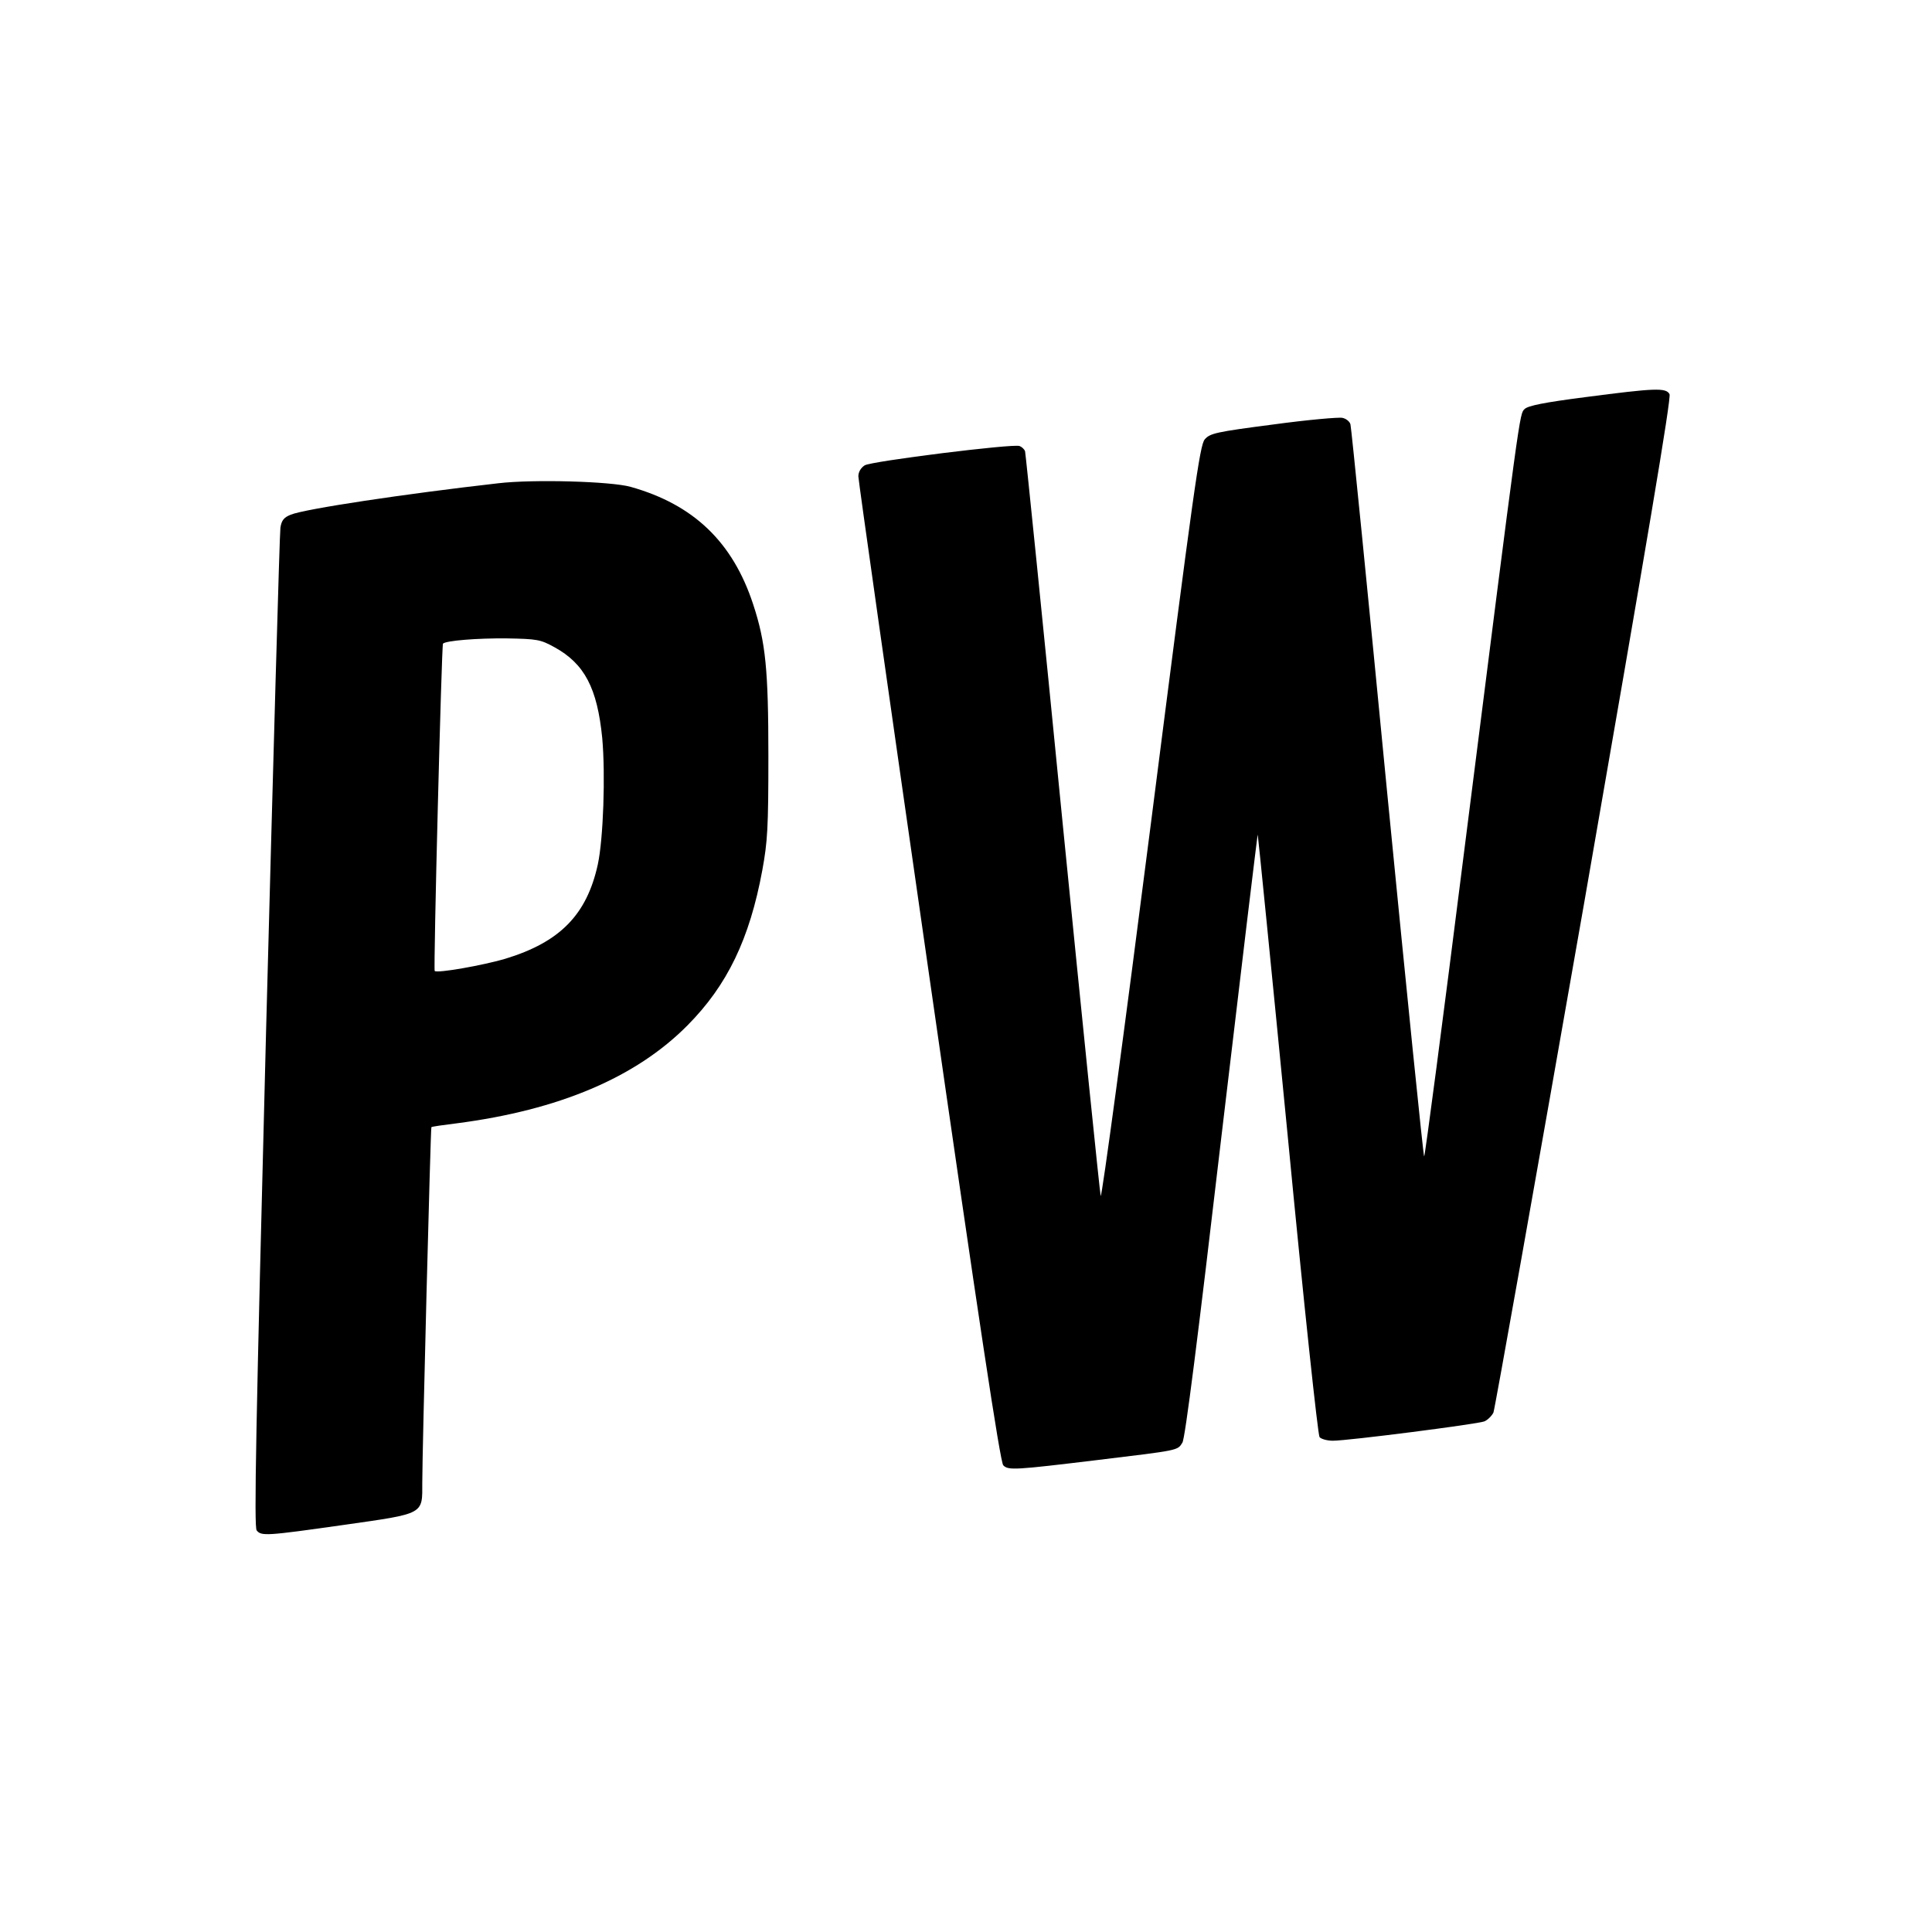 <?xml version="1.0" standalone="no"?>
<!DOCTYPE svg PUBLIC "-//W3C//DTD SVG 20010904//EN"
 "http://www.w3.org/TR/2001/REC-SVG-20010904/DTD/svg10.dtd">
<svg version="1.0" xmlns="http://www.w3.org/2000/svg"
 width="700pt" height="700pt" viewBox="0 0 700 700"
 preserveAspectRatio="xMidYMid meet">
<g transform="translate(0,700) scale(0.1,-0.1)"
fill="#000000" stroke="none">
<path d="M5743 5561 c-148 -19 -207 -31 -219 -43 -19 -19 -14 15 -220 -1610
-76 -604 -141 -1098 -144 -1098 -3 0 -63 593 -134 1318 -70 724 -130 1325
-133 1334 -2 10 -15 21 -29 24 -13 3 -126 -7 -251 -24 -208 -27 -229 -32 -248
-54 -18 -21 -40 -177 -195 -1391 -96 -752 -178 -1359 -182 -1350 -3 10 -65
618 -138 1352 -72 733 -134 1339 -136 1346 -3 8 -12 16 -20 19 -24 9 -537 -55
-561 -70 -14 -9 -23 -24 -23 -40 0 -14 115 -823 255 -1797 180 -1253 259
-1776 270 -1786 18 -19 43 -17 341 19 297 36 290 34 308 63 10 15 56 379 142
1114 71 601 130 1091 131 1089 1 -1 50 -490 108 -1085 60 -626 110 -1090 116
-1098 6 -7 28 -13 48 -13 56 0 523 60 549 70 12 5 27 20 33 32 5 13 153 844
329 1848 227 1303 316 1829 309 1842 -13 24 -53 22 -306 -11z"/>
<path d="M1805 5249 c-335 -38 -702 -93 -752 -114 -25 -10 -33 -21 -37 -47 -3
-18 -26 -840 -52 -1825 -37 -1438 -44 -1796 -34 -1808 17 -21 34 -20 316 20
295 42 284 37 284 154 0 113 30 1284 33 1287 1 2 43 8 92 14 370 48 649 166
836 355 144 145 225 313 271 562 19 104 22 153 22 413 0 315 -10 413 -55 550
-74 226 -216 362 -444 426 -71 20 -352 28 -480 13z m204 -594 c109 -60 155
-148 173 -329 12 -133 4 -365 -16 -458 -40 -183 -138 -282 -336 -342 -82 -24
-246 -53 -255 -44 -5 5 25 1181 30 1186 11 11 125 20 230 19 112 -2 123 -4
174 -32z"/>
</g>
</svg>
